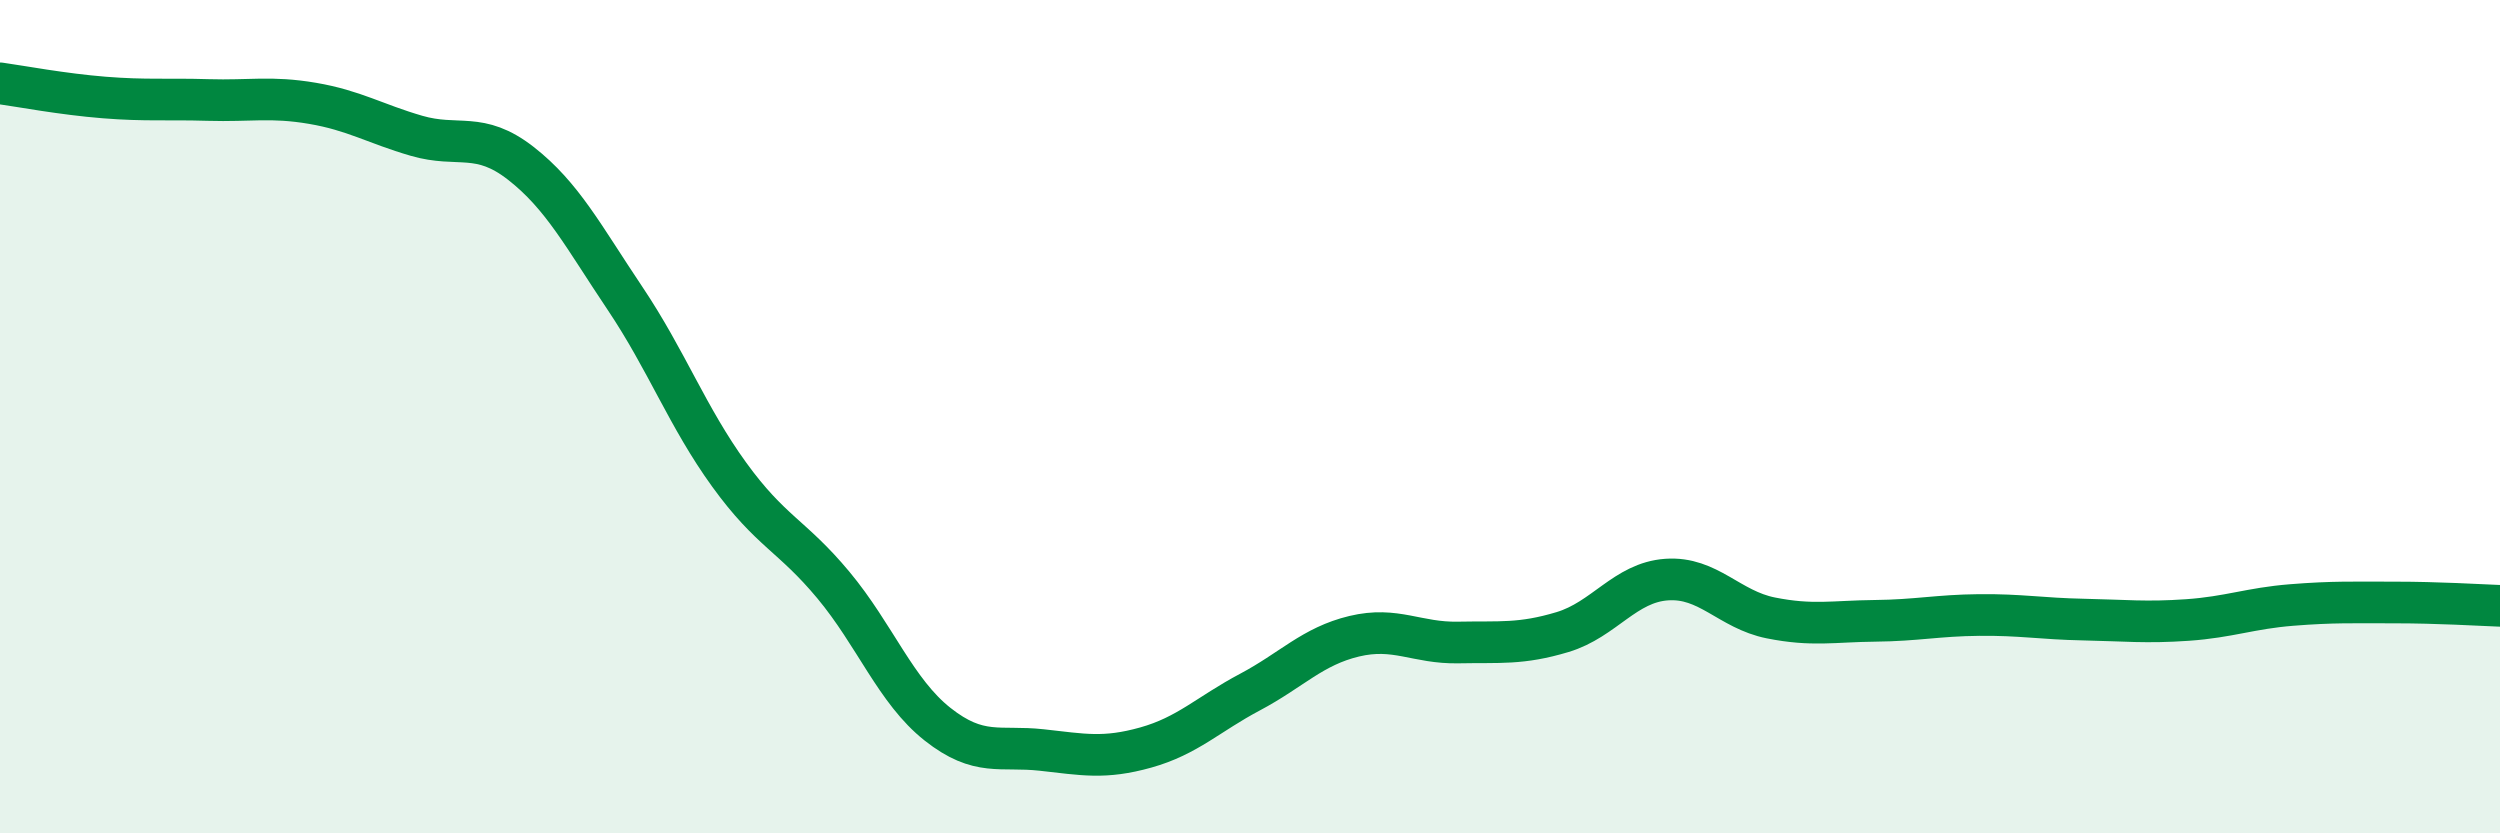 
    <svg width="60" height="20" viewBox="0 0 60 20" xmlns="http://www.w3.org/2000/svg">
      <path
        d="M 0,2 C 0.5,2.07 1.5,2.26 2.5,2.34 C 3.5,2.42 4,2.37 5,2.4 C 6,2.43 6.5,2.31 7.5,2.48 C 8.5,2.65 9,2.97 10,3.26 C 11,3.55 11.5,3.14 12.5,3.92 C 13.5,4.7 14,5.67 15,7.16 C 16,8.65 16.5,10.01 17.5,11.39 C 18.5,12.77 19,12.84 20,14.04 C 21,15.24 21.5,16.59 22.5,17.38 C 23.5,18.17 24,17.89 25,18 C 26,18.11 26.5,18.22 27.5,17.94 C 28.5,17.66 29,17.14 30,16.61 C 31,16.08 31.5,15.51 32.5,15.27 C 33.5,15.03 34,15.44 35,15.42 C 36,15.4 36.5,15.47 37.5,15.17 C 38.5,14.87 39,13.98 40,13.91 C 41,13.84 41.5,14.63 42.5,14.83 C 43.5,15.03 44,14.91 45,14.9 C 46,14.89 46.5,14.77 47.5,14.76 C 48.5,14.75 49,14.85 50,14.87 C 51,14.89 51.5,14.95 52.5,14.88 C 53.5,14.81 54,14.6 55,14.52 C 56,14.44 56.5,14.46 57.5,14.46 C 58.5,14.46 59.5,14.52 60,14.54L60 20L0 20Z"
        fill="#008740"
        opacity="0.1"
        stroke-linecap="round"
        stroke-linejoin="round"
      />
      <path
        d="M 0,2 C 0.5,2.07 1.5,2.26 2.5,2.34 C 3.5,2.42 4,2.37 5,2.4 C 6,2.43 6.5,2.31 7.5,2.48 C 8.5,2.65 9,2.97 10,3.26 C 11,3.55 11.5,3.14 12.5,3.92 C 13.5,4.7 14,5.67 15,7.16 C 16,8.65 16.5,10.01 17.5,11.39 C 18.5,12.77 19,12.84 20,14.04 C 21,15.24 21.5,16.59 22.5,17.38 C 23.5,18.17 24,17.89 25,18 C 26,18.11 26.5,18.22 27.5,17.94 C 28.5,17.66 29,17.14 30,16.61 C 31,16.08 31.5,15.51 32.5,15.27 C 33.5,15.03 34,15.44 35,15.42 C 36,15.4 36.5,15.47 37.5,15.17 C 38.5,14.87 39,13.98 40,13.91 C 41,13.84 41.5,14.63 42.5,14.83 C 43.5,15.03 44,14.91 45,14.9 C 46,14.89 46.5,14.77 47.5,14.76 C 48.5,14.75 49,14.85 50,14.87 C 51,14.89 51.5,14.95 52.5,14.88 C 53.5,14.81 54,14.6 55,14.52 C 56,14.44 56.5,14.46 57.5,14.46 C 58.5,14.46 59.5,14.52 60,14.54"
        stroke="#008740"
        stroke-width="1"
        fill="none"
        stroke-linecap="round"
        stroke-linejoin="round"
      />
    </svg>
  